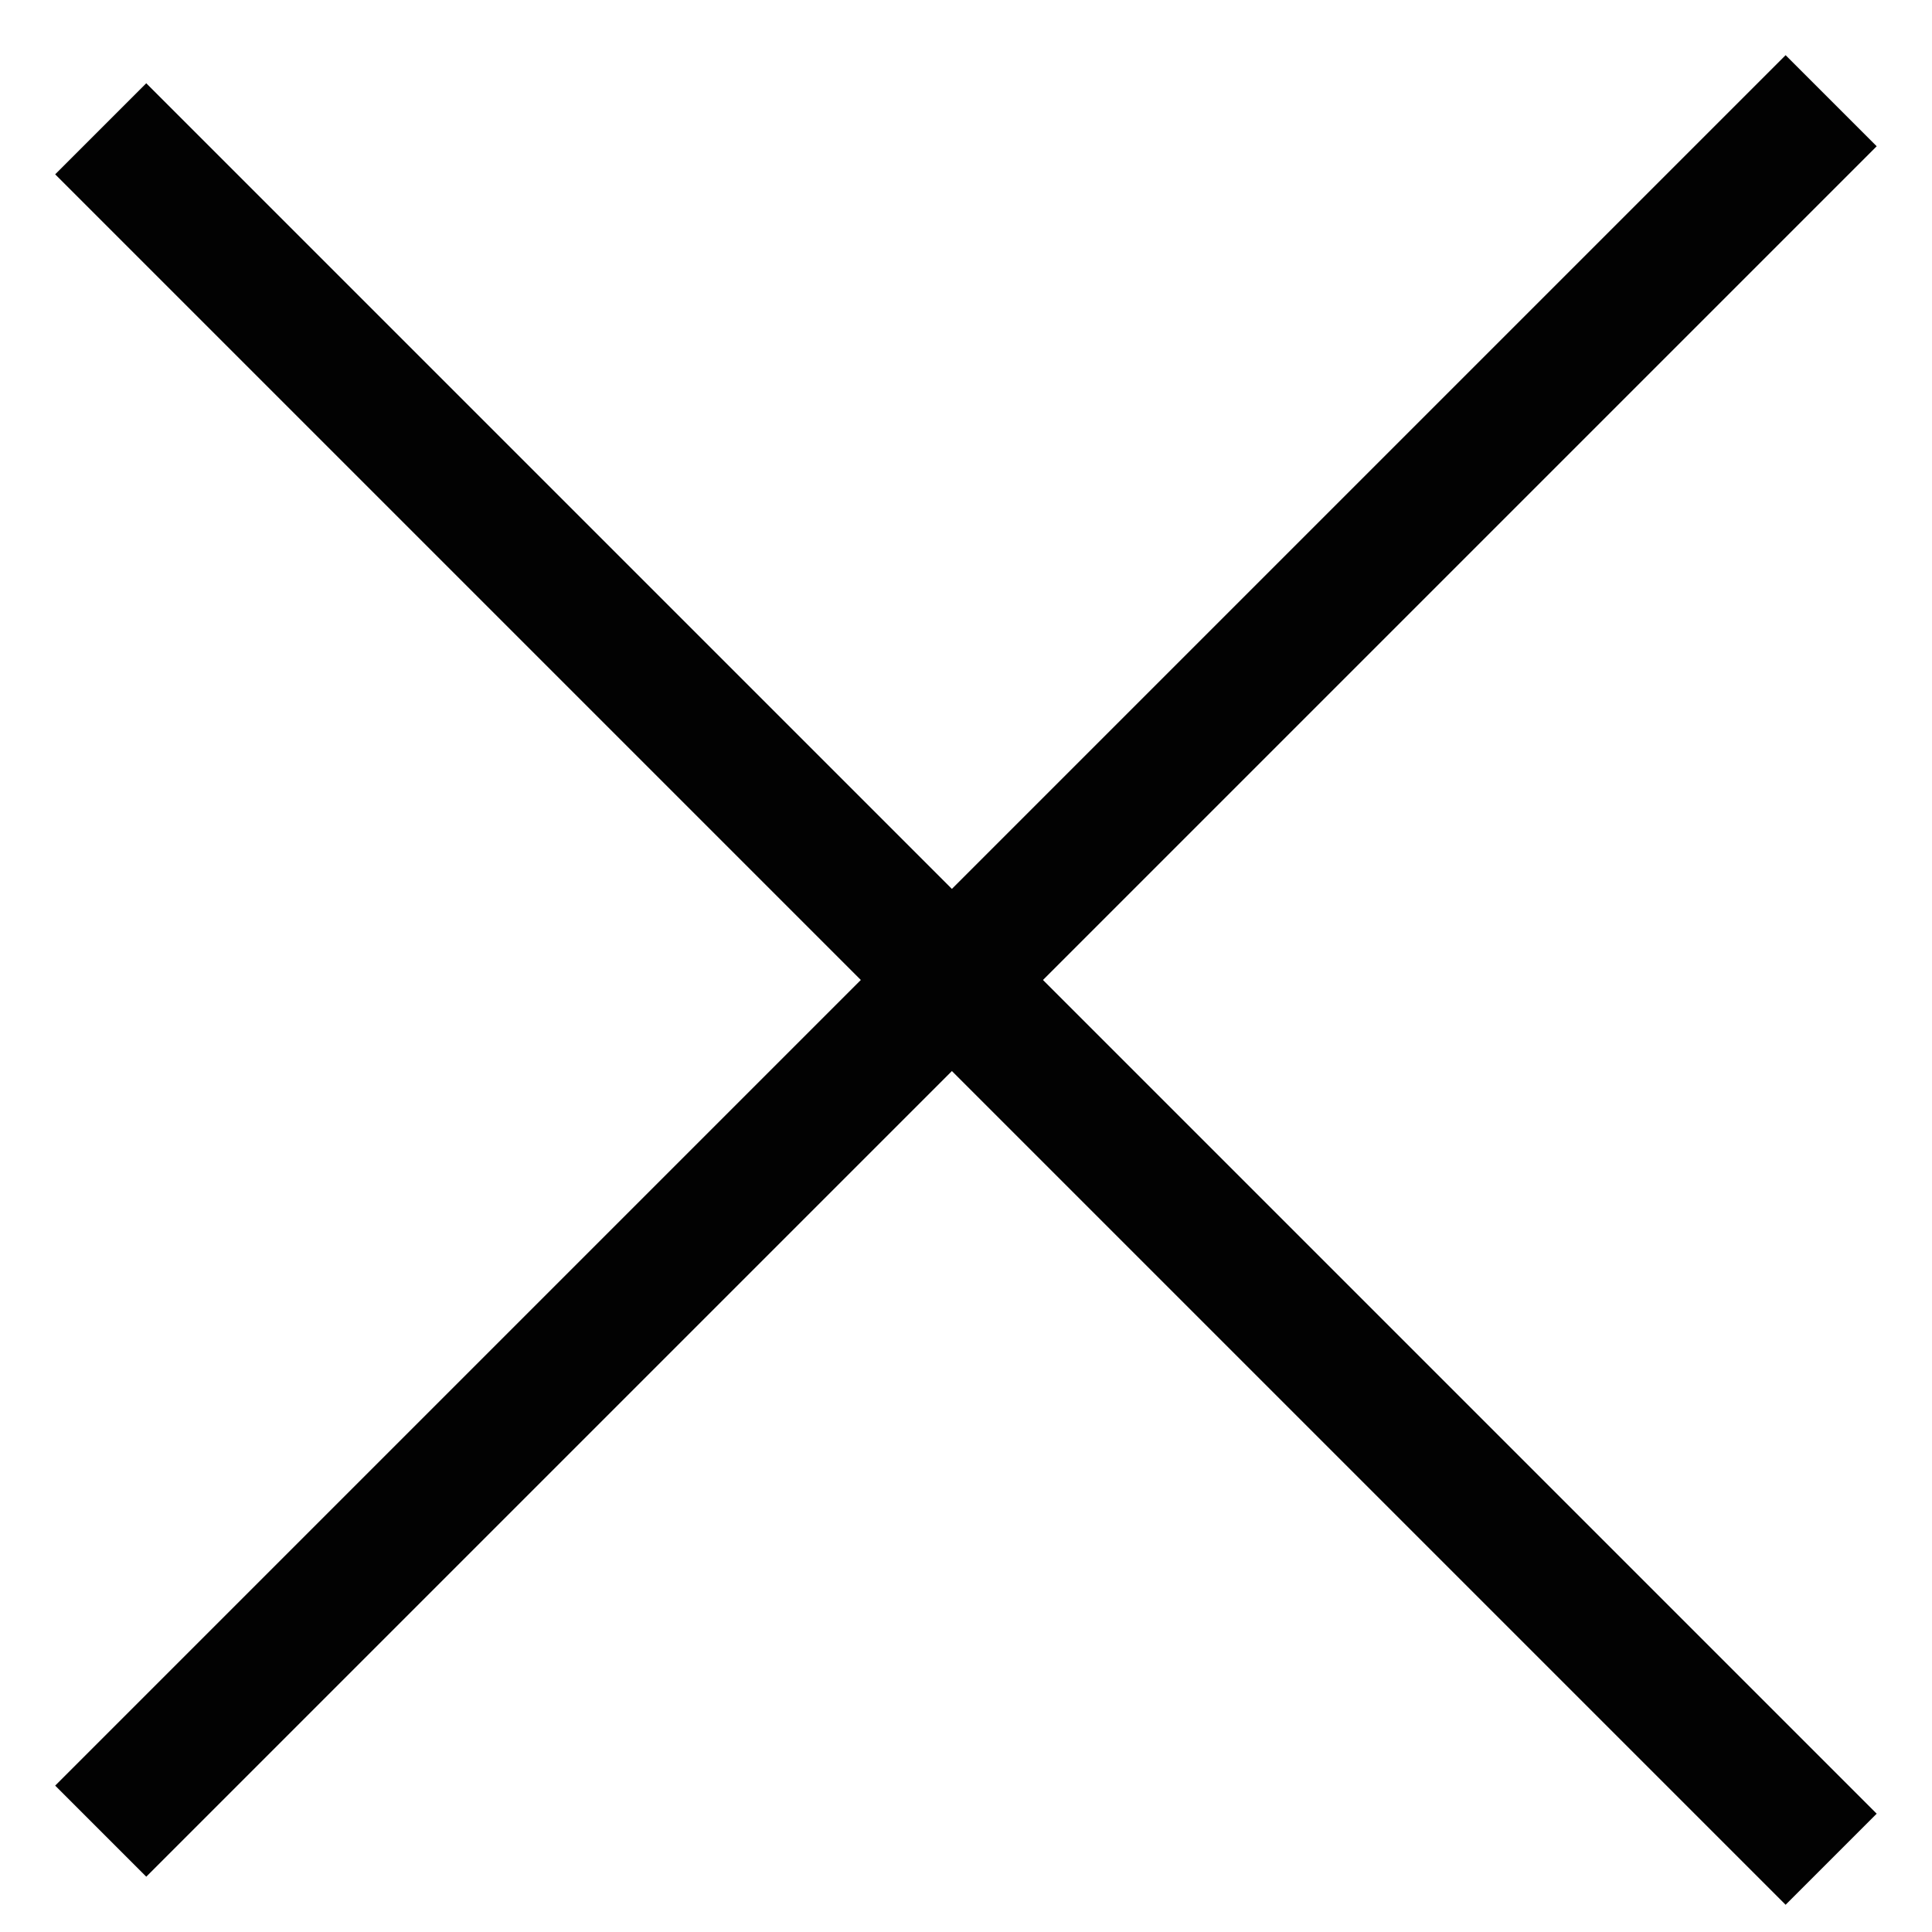 <?xml version="1.0" encoding="UTF-8"?> <svg xmlns="http://www.w3.org/2000/svg" width="15" height="15" viewBox="0 0 15 15" fill="none"> <g clip-path="url(#clip0_245_2)"> <path d="M0.782 14.217L14.217 0.782" stroke="#020202"></path> <path d="M0.782 1L14.217 14.435" stroke="#020202"></path> </g> <defs> <clipPath id="clip0_245_2"> <rect width="15" height="15" fill="white"></rect> </clipPath> </defs> </svg> 